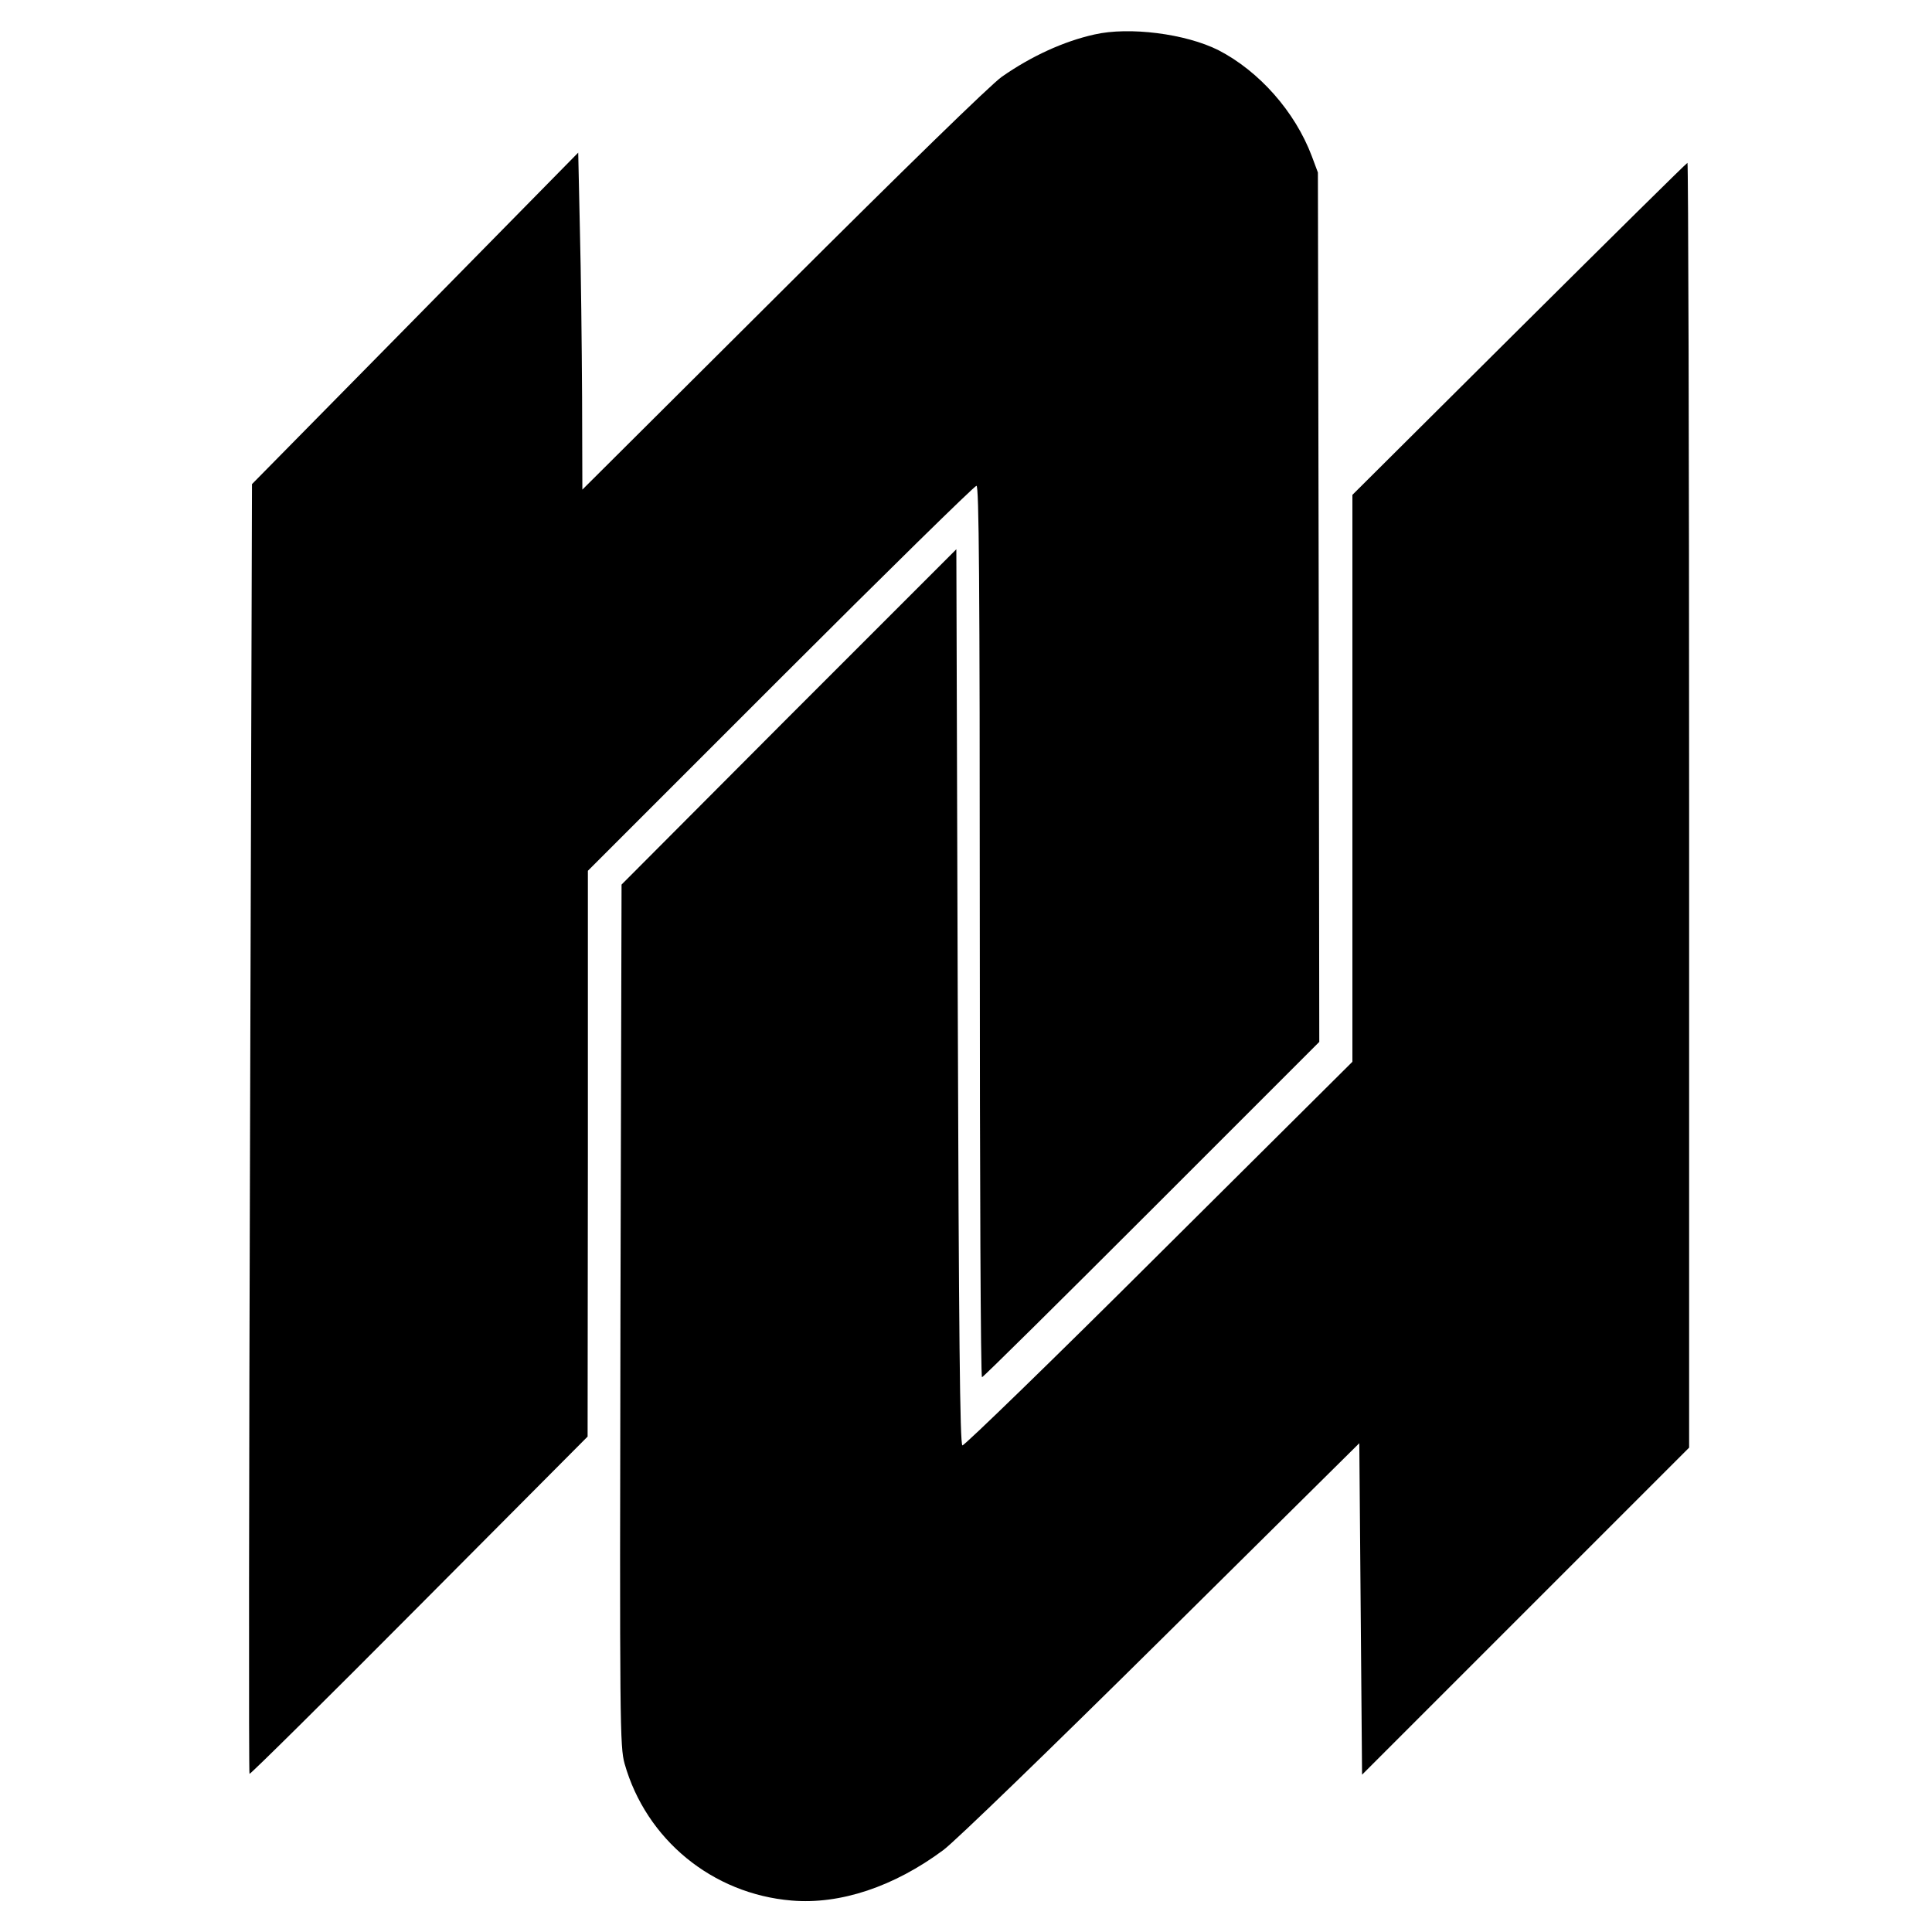 <?xml version="1.0" standalone="no"?>
<!DOCTYPE svg PUBLIC "-//W3C//DTD SVG 20010904//EN"
 "http://www.w3.org/TR/2001/REC-SVG-20010904/DTD/svg10.dtd">
<svg version="1.0" xmlns="http://www.w3.org/2000/svg"
 width="700pt" height="700pt" viewBox="0 0 700 700"
 preserveAspectRatio="xMidYMid meet">
<g transform="translate(0,700) scale(0.1,-0.1)"
fill="#000000" stroke="none">
<path d="M3965 6875 c-112 -25 -229 -79 -335 -153 -39 -27 -359 -339 -792
-771 l-728 -725 -1 334 c-1 184 -4 459 -8 611 l-6 276 -591 -601 -591 -600 -7
-2334 c-4 -1284 -5 -2336 -2 -2339 2 -3 279 271 615 609 l610 613 1 1025 0
1025 698 698 c383 383 703 697 710 697 9 0 12 -332 12 -1615 0 -888 3 -1615 8
-1615 4 0 280 273 615 608 l607 607 -2 1575 -3 1575 -22 59 c-61 162 -191 308
-338 384 -119 60 -324 86 -450 57z"/>
<path d="M5504 5808 l-604 -601 0 -1027 0 -1027 -701 -697 c-385 -384 -706
-695 -712 -693 -9 3 -13 397 -17 1625 l-5 1622 -607 -607 -606 -608 -4 -1560
c-3 -1489 -2 -1563 15 -1625 78 -275 318 -472 605 -496 176 -15 371 50 550
183 42 31 391 369 791 765 l716 709 5 -600 5 -601 593 593 592 592 0 2328 c0
1280 -3 2327 -6 2327 -3 0 -277 -271 -610 -602z"/>
</g>
</svg>
